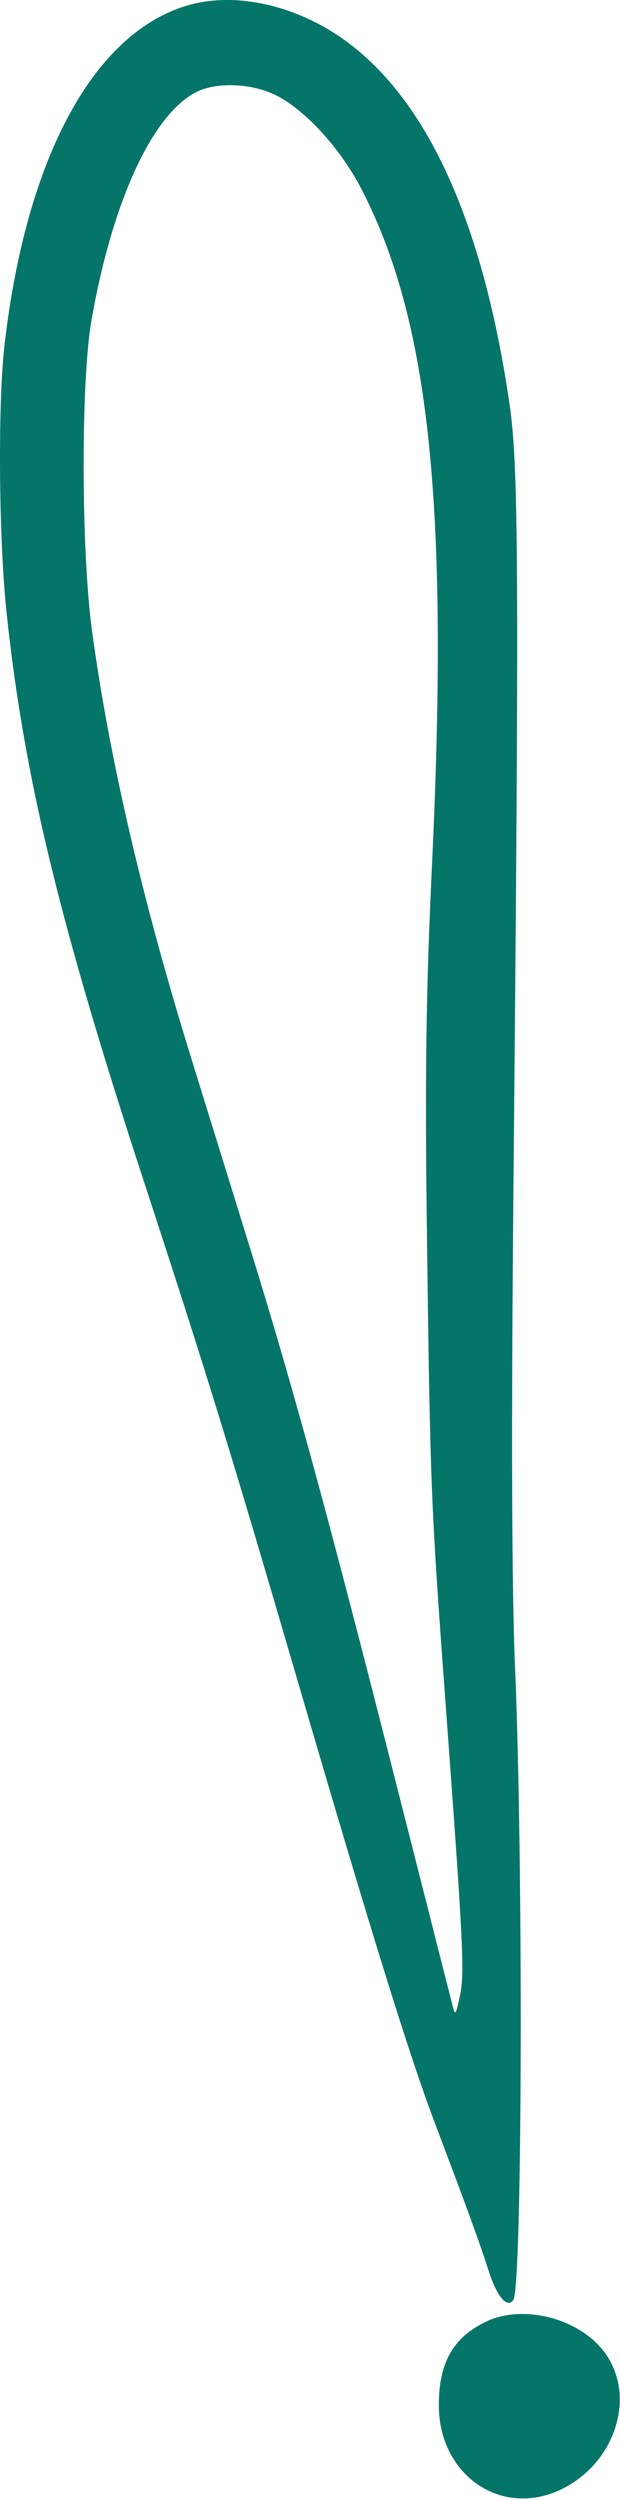 <?xml version="1.0" encoding="UTF-8"?> <svg xmlns="http://www.w3.org/2000/svg" width="137" height="552" viewBox="0 0 137 552" fill="none"> <path fill-rule="evenodd" clip-rule="evenodd" d="M41.724 1.119C20.78 7.021 5.731 34.785 0.987 76.274C-0.502 89.303 -0.271 119.067 1.446 135.245C5.291 171.476 13.069 203.636 31.929 261.274C45.71 303.392 50.75 319.758 65.808 371.274C81.989 426.634 90.424 453.796 96.068 468.716C103.388 488.066 105.995 495.223 107.985 501.42C109.839 507.194 112.147 509.869 113.453 507.756C115.407 504.594 115.647 411.697 113.813 368.274C113.074 350.784 112.959 315.925 113.461 261.774C114.721 125.998 114.606 103.053 112.598 89.274C106.871 49.962 94.991 23.201 77.264 9.683C66.385 1.387 52.58 -1.94 41.724 1.119ZM60.754 20.925C67.229 24.059 75.114 32.61 79.755 41.531C94.919 70.679 99.211 111.445 95.466 190.774C94.108 219.54 93.873 237.233 94.359 274.274C95.07 328.561 95.215 332.16 98.468 376.274C102.394 429.529 102.7 435.782 101.617 440.727C100.629 445.24 100.616 445.251 99.855 442.274C99.434 440.624 93.831 418.574 87.405 393.274C72.516 334.654 64.796 306.386 55.314 275.774C51.14 262.299 45.282 243.399 42.295 233.774C31.474 198.9 24.118 167.252 20.33 139.274C17.923 121.498 17.856 84.21 20.206 70.762C24.805 44.454 33.668 25.202 43.442 20.293C47.804 18.102 55.504 18.383 60.754 20.925ZM107.442 512.601C100.101 516.105 96.923 521.737 96.964 531.173C97.029 546.358 110.464 555.807 123.543 549.868C136.093 544.168 140.964 528.64 133.242 518.949C127.502 511.746 115.448 508.78 107.442 512.601Z" fill="#057569"></path> </svg> 